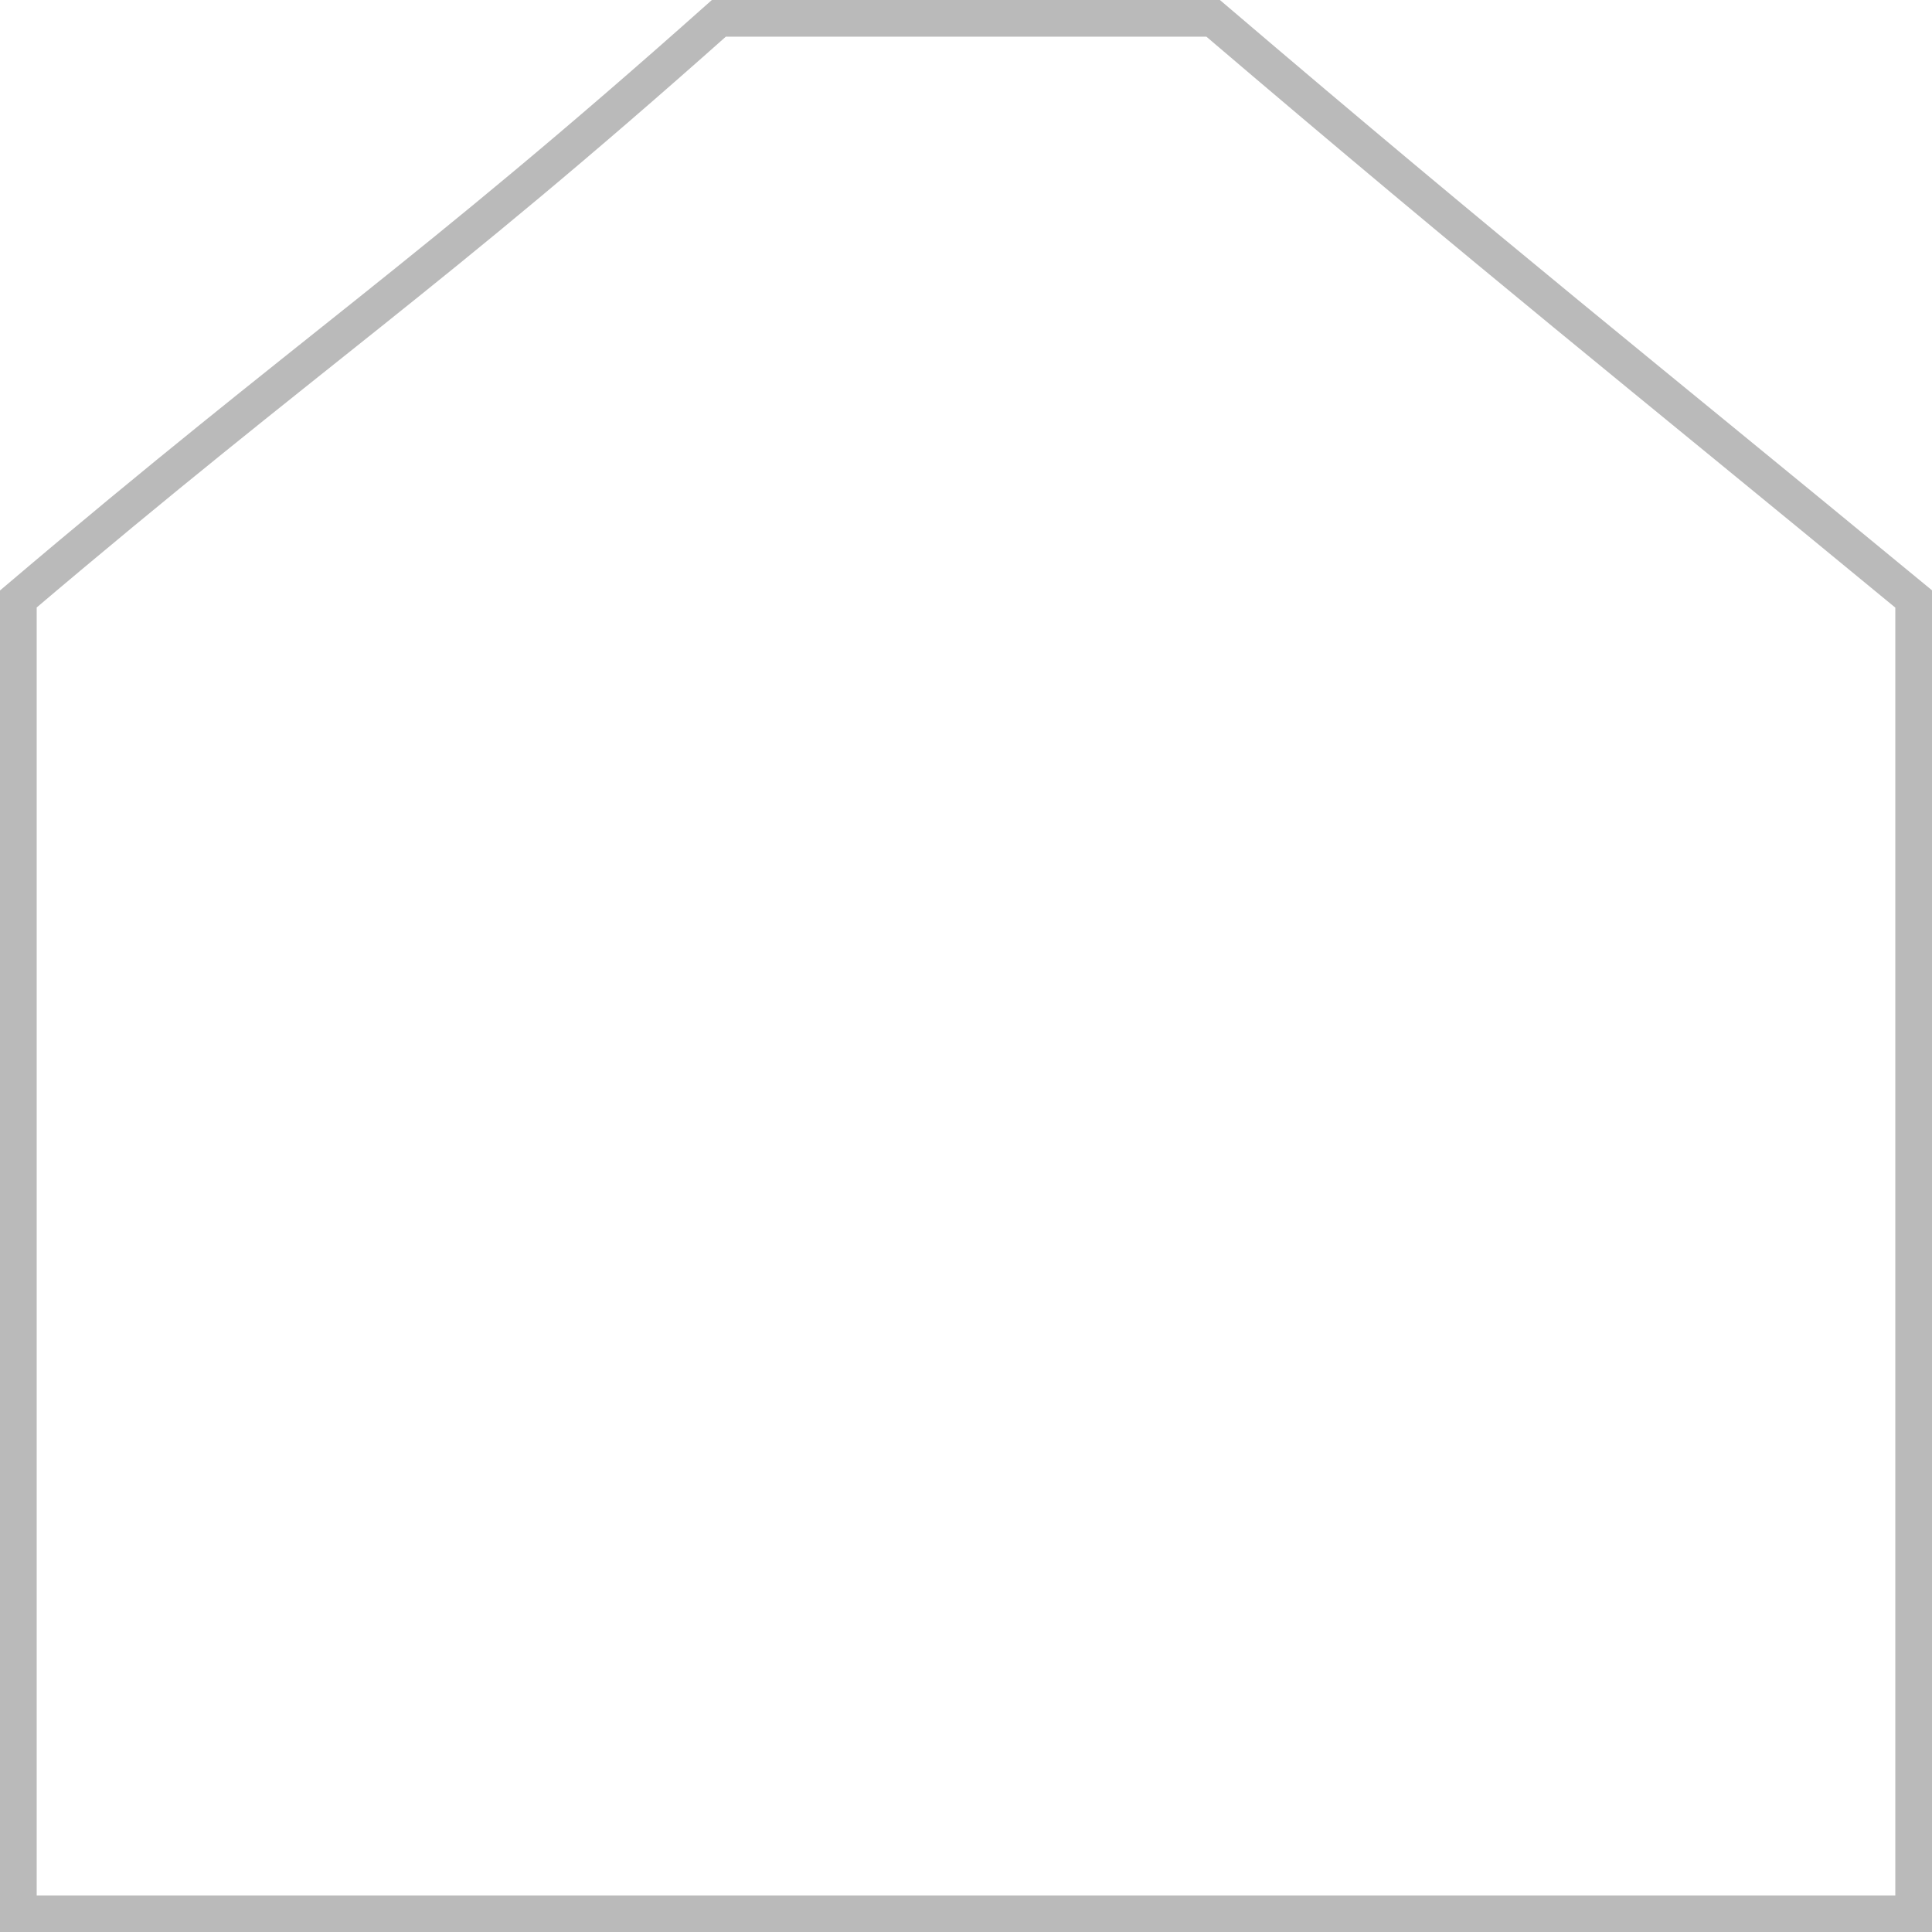 <?xml version="1.0" encoding="UTF-8"?>
<svg id="Ebene_2" data-name="Ebene 2" xmlns="http://www.w3.org/2000/svg" viewBox="0 0 210.63 210.63">
  <defs>
    <style>
      .cls-1 {
        fill: none;
        stroke: #bababa;
        stroke-miterlimit: 10;
        stroke-width: 4px;
      }
    </style>
  </defs>
  <g id="Ebene_2-2" data-name="Ebene 2">
    <path class="cls-1" d="M132.26,2h-53.89C46.47,30.41,34.15,38.01,2,65.3v143.34h206.63V65.3c-30.46-25.11-45.25-36.76-76.37-63.3Z"/>
  </g>
</svg>
